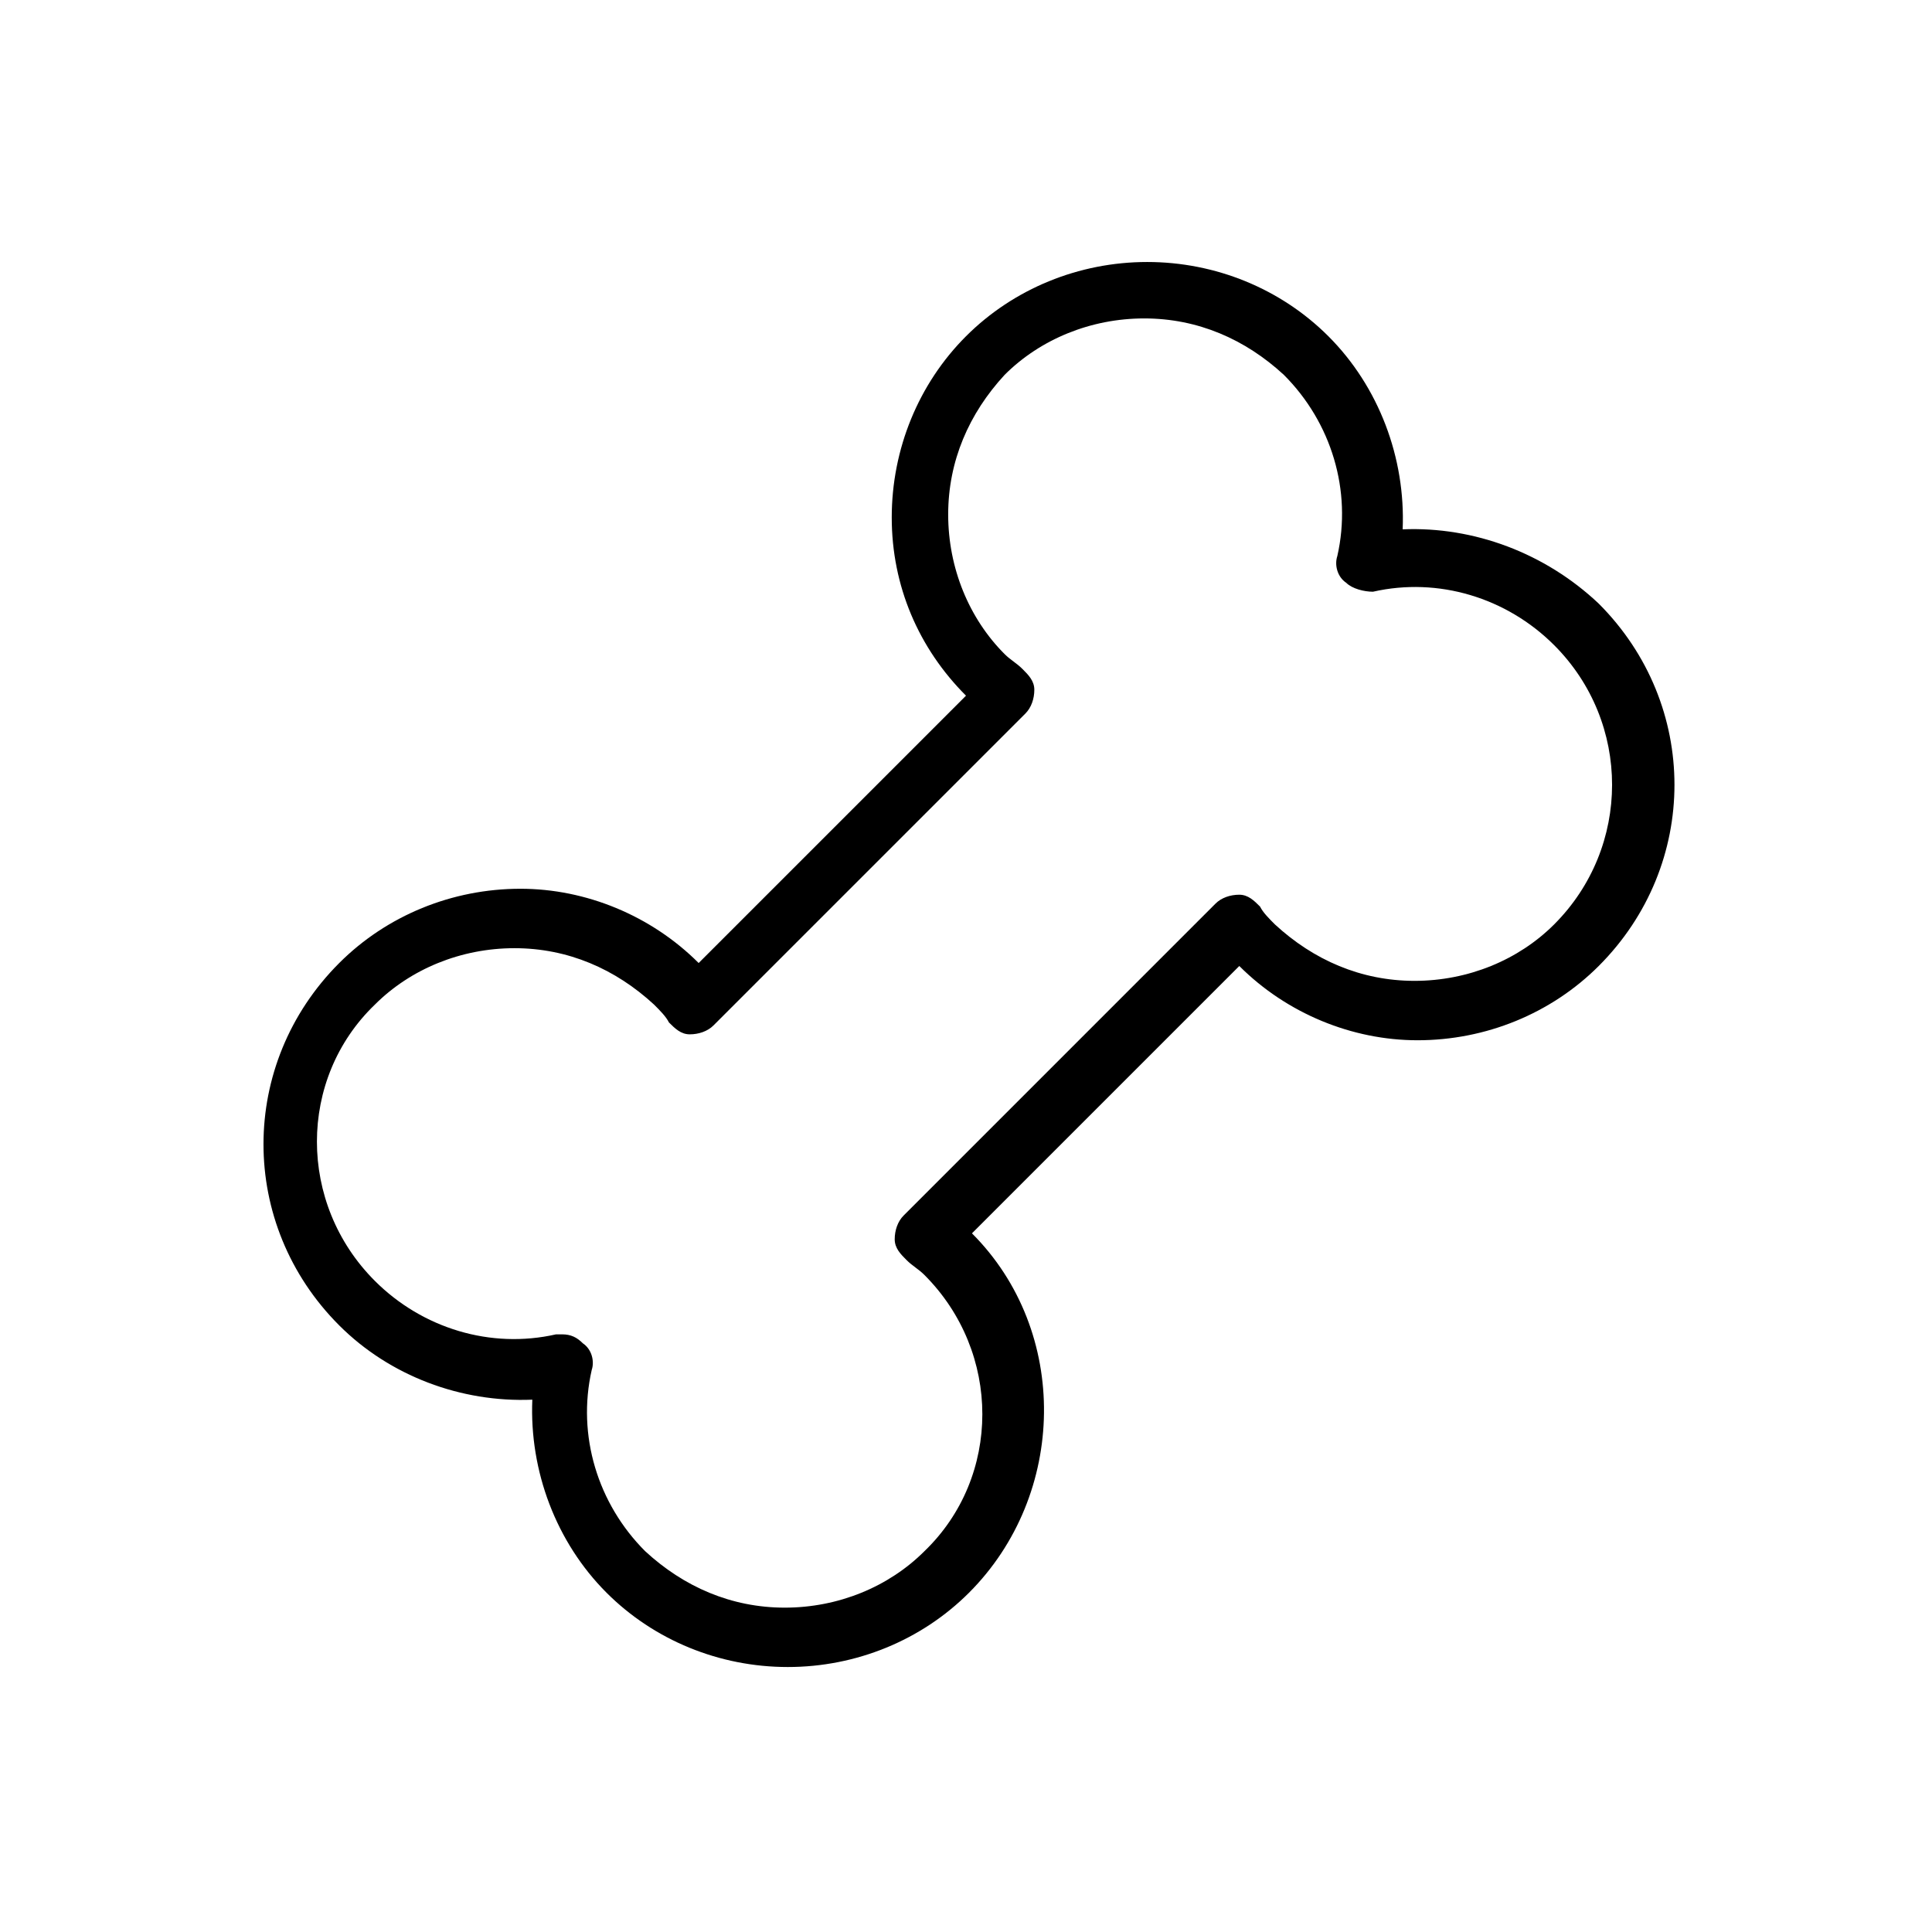 <?xml version="1.0" encoding="UTF-8"?>
<!-- Uploaded to: SVG Find, www.svgrepo.com, Generator: SVG Find Mixer Tools -->
<svg fill="#000000" width="800px" height="800px" version="1.1" viewBox="144 144 512 512" xmlns="http://www.w3.org/2000/svg">
 <path d="m515.72 284.28c0.789-18.895-6.297-37.785-19.68-51.168-12.594-12.594-29.914-19.68-48.02-19.68s-35.426 7.086-48.02 19.68-19.68 29.914-19.68 48.02c0 18.105 7.086 34.637 19.68 47.23l-70.848 70.848c-12.594-12.594-29.914-19.68-47.23-19.68-18.105 0-35.426 7.086-48.02 19.68-26.766 26.766-26.766 69.273 0 96.039 13.383 13.383 32.273 20.469 51.168 19.68-0.789 18.895 6.297 37.785 19.68 51.168 12.594 12.594 29.914 19.68 48.02 19.68s35.426-7.086 48.02-19.68c25.977-25.977 26.766-69.273 0.789-95.25l70.848-70.848c12.594 12.594 29.914 19.68 47.23 19.68 18.105 0 35.426-7.086 48.02-19.68 26.766-26.766 26.766-69.273 0-96.039-14.172-13.383-33.066-20.469-51.957-19.68zm40.145 104.7c-9.445 9.445-22.828 14.957-37 14.957-14.168 0-26.766-5.512-37-14.957-1.574-1.574-3.148-3.148-3.938-4.723-1.574-1.574-3.148-3.148-5.512-3.148-2.363 0-4.723 0.789-6.297 2.363l-82.648 82.656c-1.574 1.574-2.363 3.938-2.363 6.297 0 2.363 1.574 3.938 3.148 5.512 1.574 1.574 3.148 2.363 4.723 3.938 20.469 20.469 20.469 53.531 0 73.211-9.445 9.445-22.828 14.957-37 14.957-14.168 0-26.766-5.512-37-14.957-12.594-12.594-18.105-30.699-14.168-48.02 0.789-2.363 0-5.512-2.363-7.086-1.574-1.574-3.148-2.363-5.512-2.363h-1.574c-17.32 3.938-35.426-1.574-48.02-14.168-20.469-20.469-20.469-53.531 0-73.211 9.445-9.445 22.828-14.957 37-14.957 14.168 0 26.766 5.512 37 14.957 1.574 1.574 3.148 3.148 3.938 4.723 1.574 1.574 3.148 3.148 5.512 3.148 2.363 0 4.723-0.789 6.297-2.363l82.656-82.656c1.574-1.574 2.363-3.938 2.363-6.297 0-2.363-1.574-3.938-3.148-5.512-1.574-1.574-3.148-2.363-4.723-3.938-9.445-9.445-14.957-22.828-14.957-37 0-14.168 5.512-26.766 14.957-37 9.445-9.445 22.828-14.957 37-14.957 14.168 0 26.766 5.512 37 14.957 12.594 12.594 18.105 30.699 14.168 48.02-0.789 2.363 0 5.512 2.363 7.086 1.574 1.574 4.723 2.363 7.086 2.363 17.32-3.938 35.426 1.574 48.02 14.168 20.461 20.473 20.461 53.535-0.008 74z"/>
</svg>